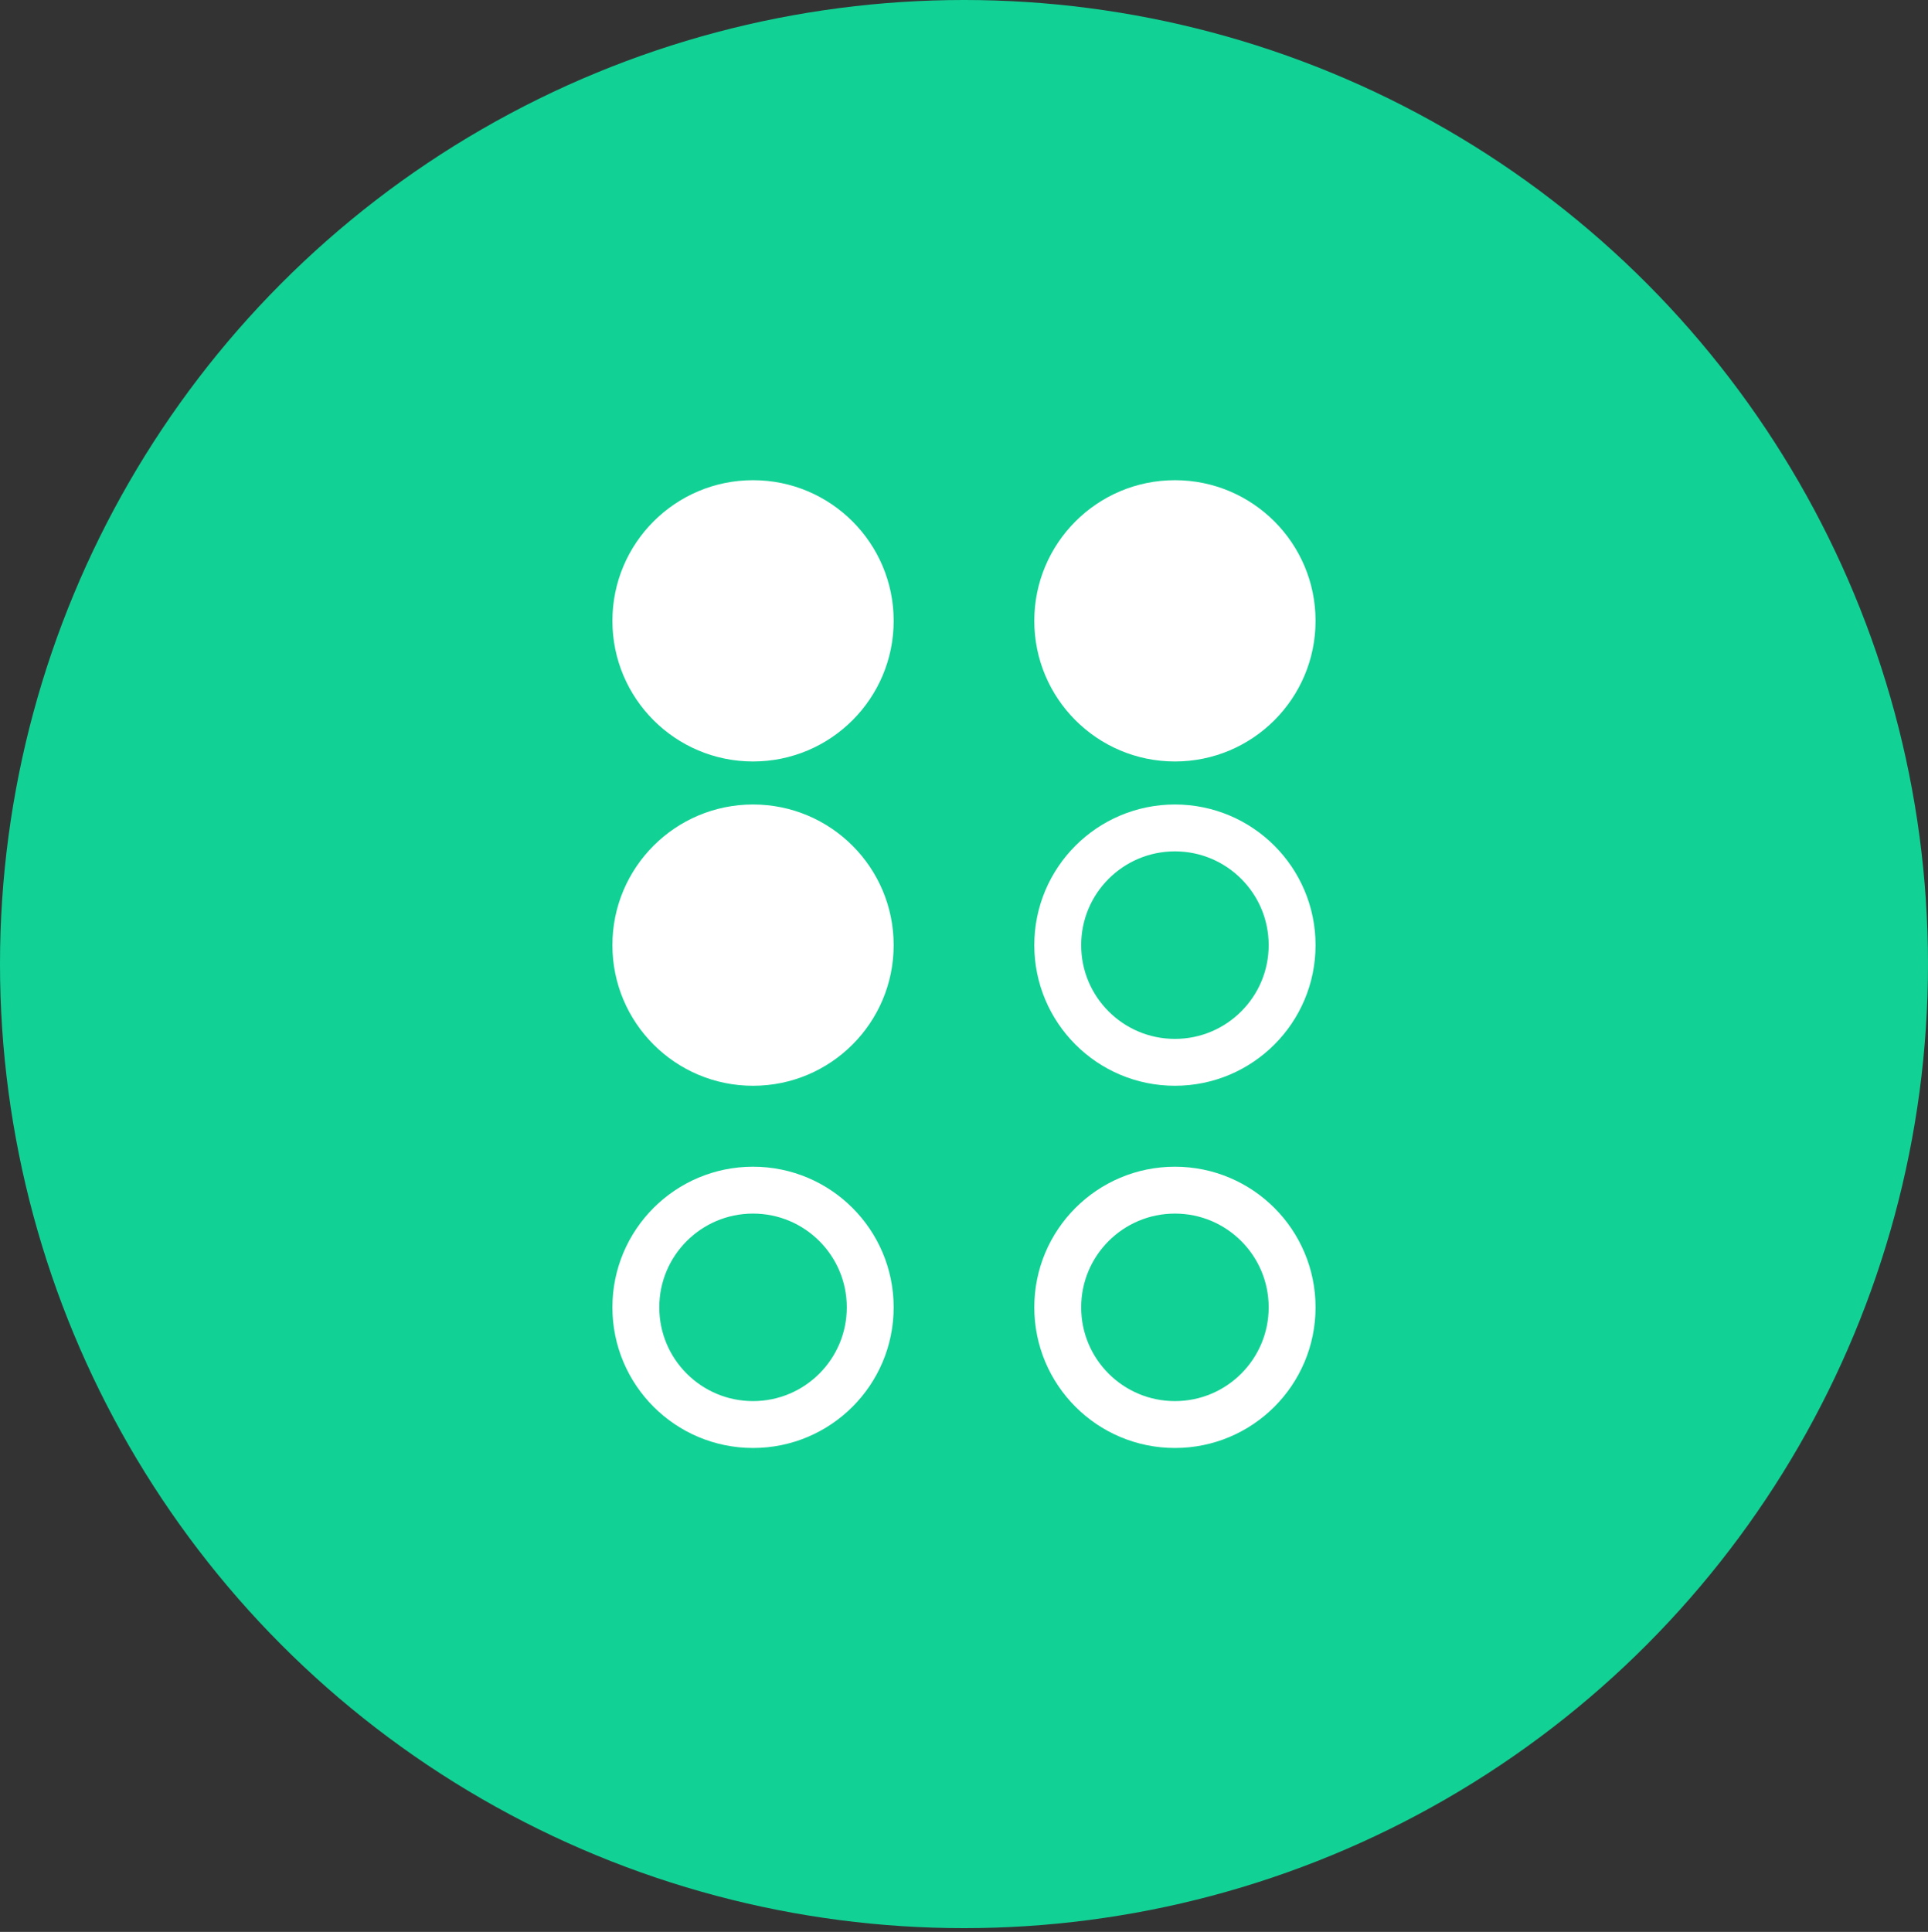 <svg xmlns="http://www.w3.org/2000/svg" width="512" height="513"><rect width="100%" height="100%" fill="#333333" stroke="none"/><svg xmlns="http://www.w3.org/2000/svg" width="512" height="513" fill="none" viewBox="0 0 512 513"><ellipse cx="256" cy="256.001" fill="#12D195" rx="256" ry="256.001"/><ellipse cx="199.976" cy="250.971" fill="#fff" rx="37.345" ry="37.346"/><ellipse cx="199.978" cy="164.857" fill="#fff" rx="37.345" ry="37.346"/><path stroke="#fff" stroke-width="12.448" d="M231.097 347.153c0 17.188-13.934 31.121-31.121 31.121-17.188 0-31.121-13.933-31.121-31.121s13.933-31.122 31.121-31.122c17.187 0 31.121 13.934 31.121 31.122Z"/><ellipse cx="312.013" cy="164.857" fill="#fff" rx="37.345" ry="37.346"/><path stroke="#fff" stroke-width="12.448" d="M343.134 250.971c0 17.187-13.934 31.121-31.121 31.121-17.188 0-31.121-13.934-31.121-31.121 0-17.188 13.933-31.122 31.121-31.122 17.187 0 31.121 13.934 31.121 31.122Zm0 96.182c0 17.188-13.934 31.121-31.121 31.121-17.188 0-31.121-13.933-31.121-31.121s13.933-31.122 31.121-31.122c17.187 0 31.121 13.934 31.121 31.122Z"/></svg><style>@media (prefers-color-scheme:light){:root{filter:none}}</style></svg>